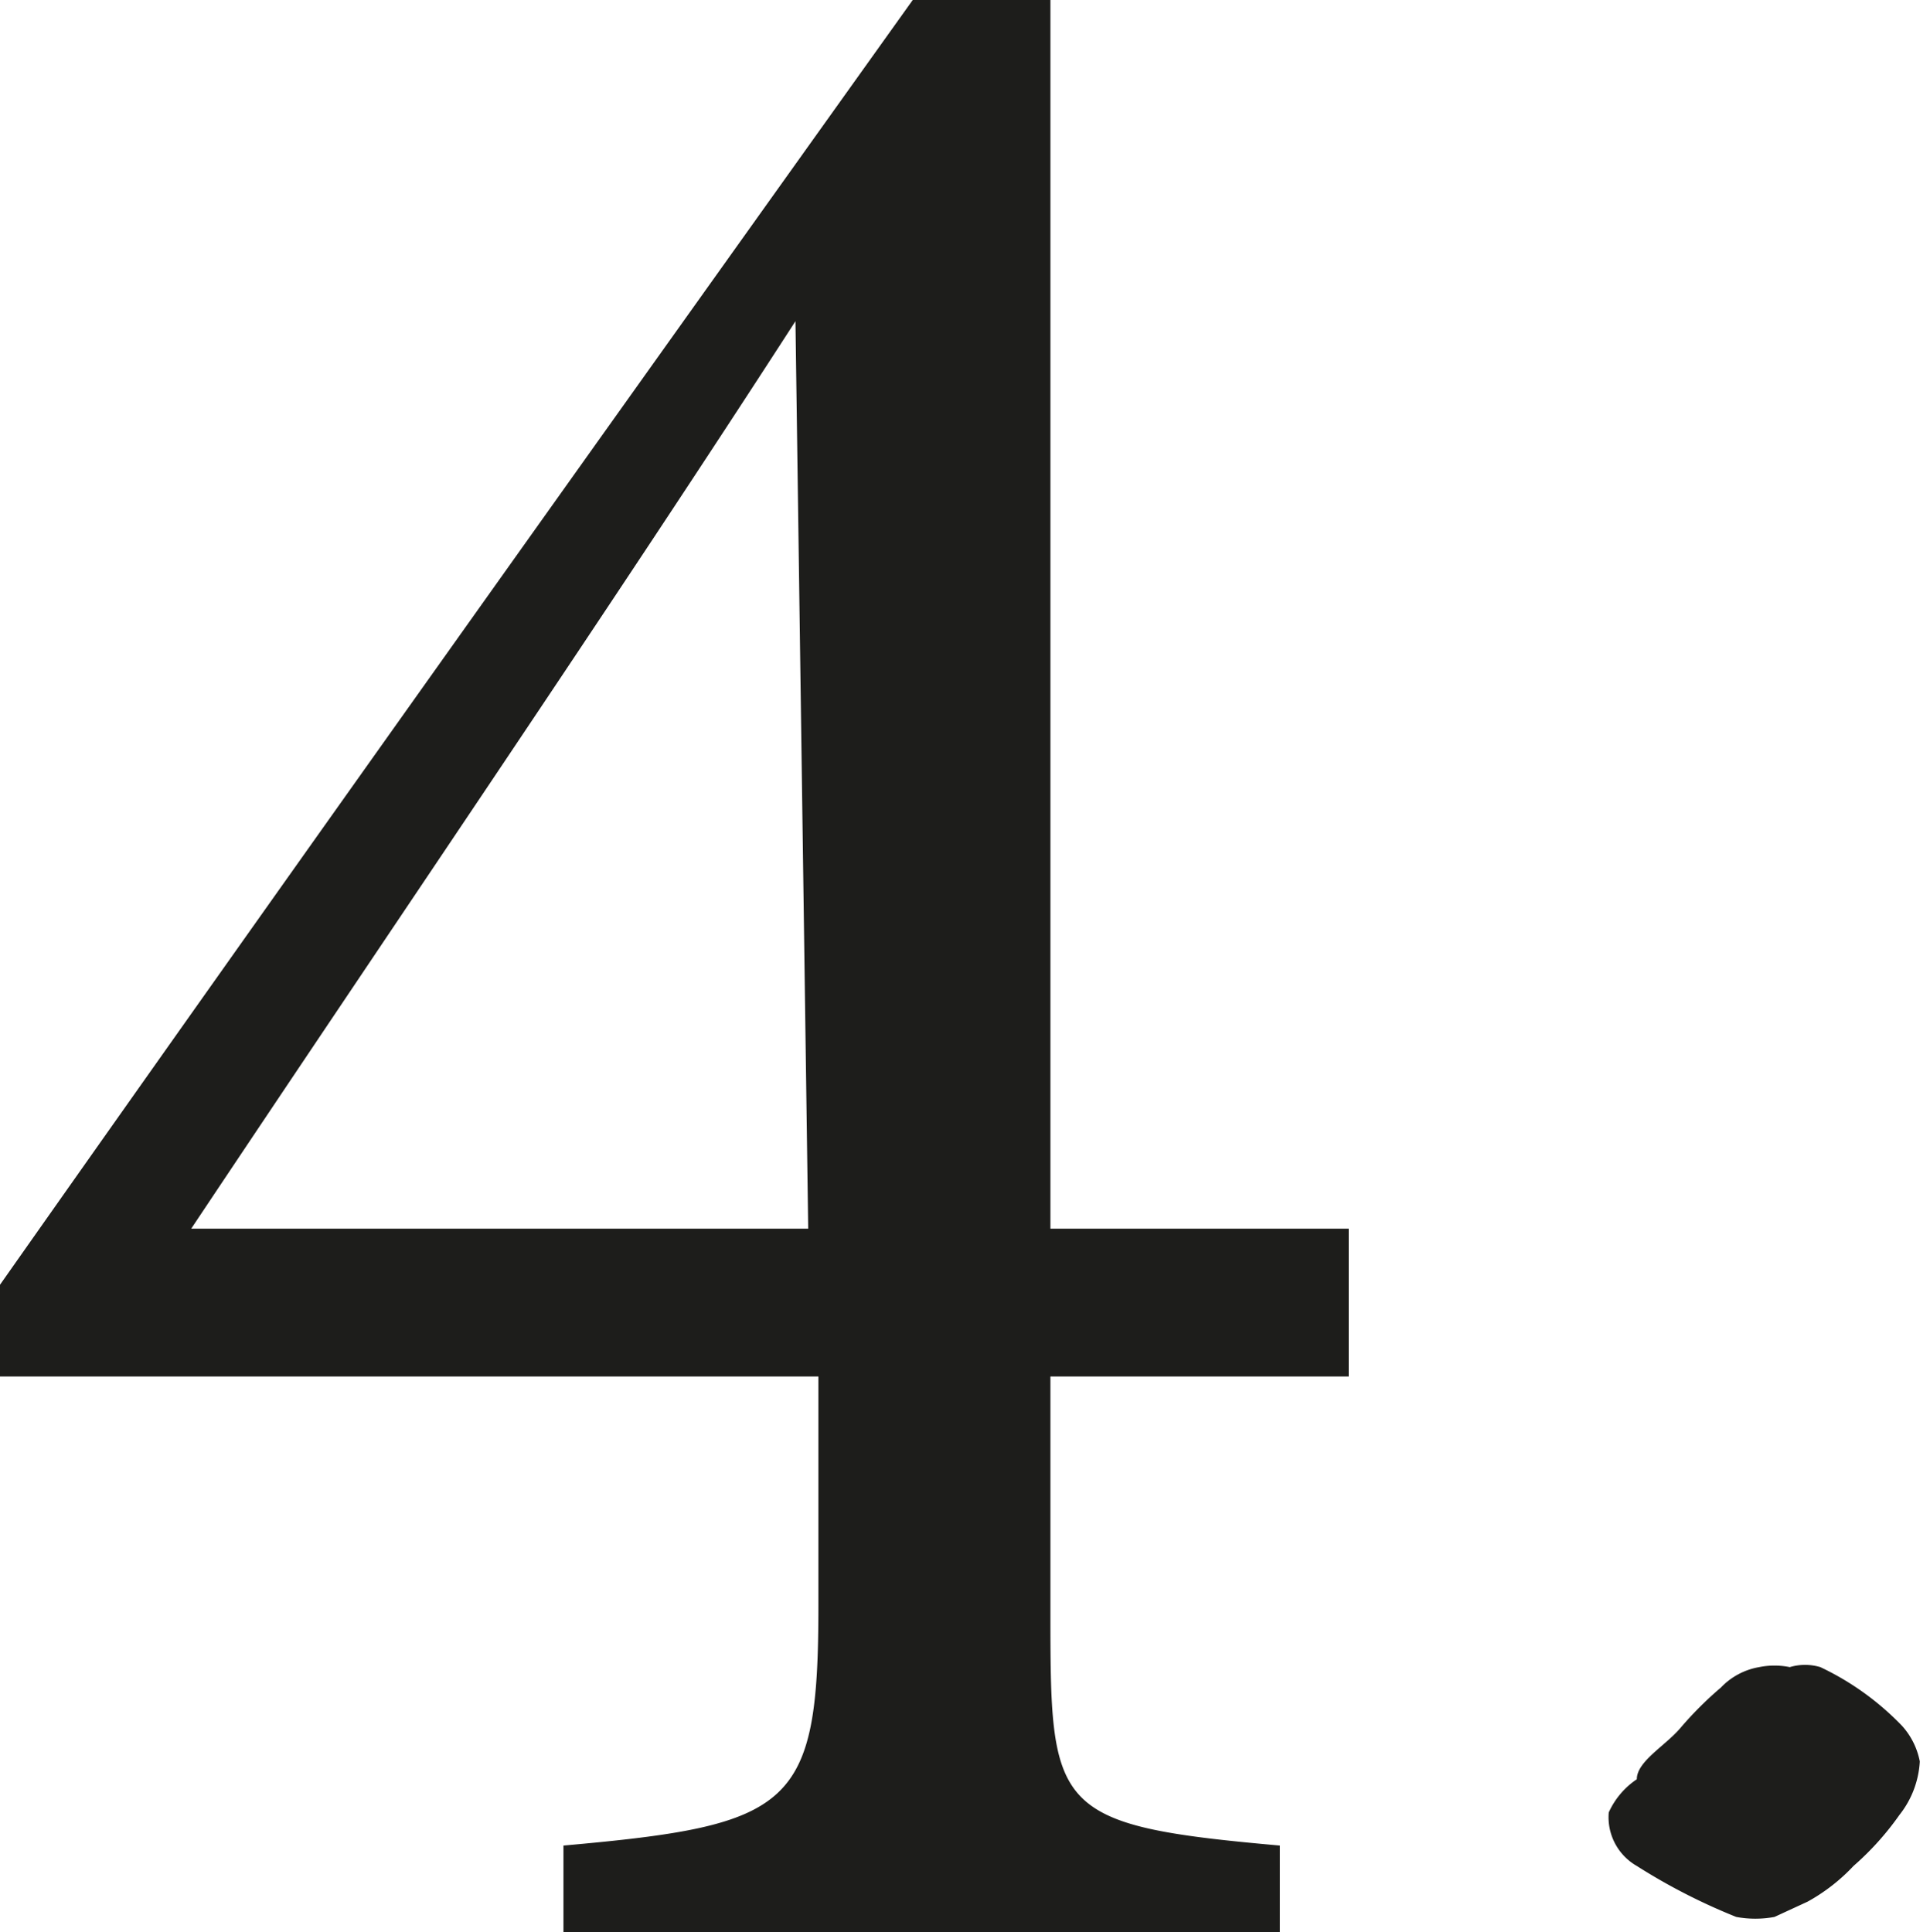 <svg xmlns="http://www.w3.org/2000/svg" viewBox="0 0 7.57 7.58"><defs><style>.a{fill:#1d1d1b}</style></defs><path class="a" d="M4.12 5.4v.91c0 .79 0 .85.9.93v.34H2.21v-.34c.9-.08 1-.15 1-.94v-.9H0v-.36C1.14 3.42 2.38 1.68 3.58 0h.54v4.82h1.17v.58zm-1-4.14C2.41 2.36 1.57 3.59.75 4.82h2.42zm3.3 5.72c0-.07.11-.13.17-.2a1.4 1.4 0 0 1 .16-.16.27.27 0 0 1 .15-.08.3.3 0 0 1 .12 0 .21.21 0 0 1 .12 0 1.09 1.09 0 0 1 .32.23.29.29 0 0 1 .07.14.37.37 0 0 1-.08.21 1.12 1.12 0 0 1-.18.2.73.73 0 0 1-.18.14l-.13.06a.41.41 0 0 1-.15 0 2.37 2.37 0 0 1-.39-.2.22.22 0 0 1-.11-.21.31.31 0 0 1 .11-.13z"/></svg>